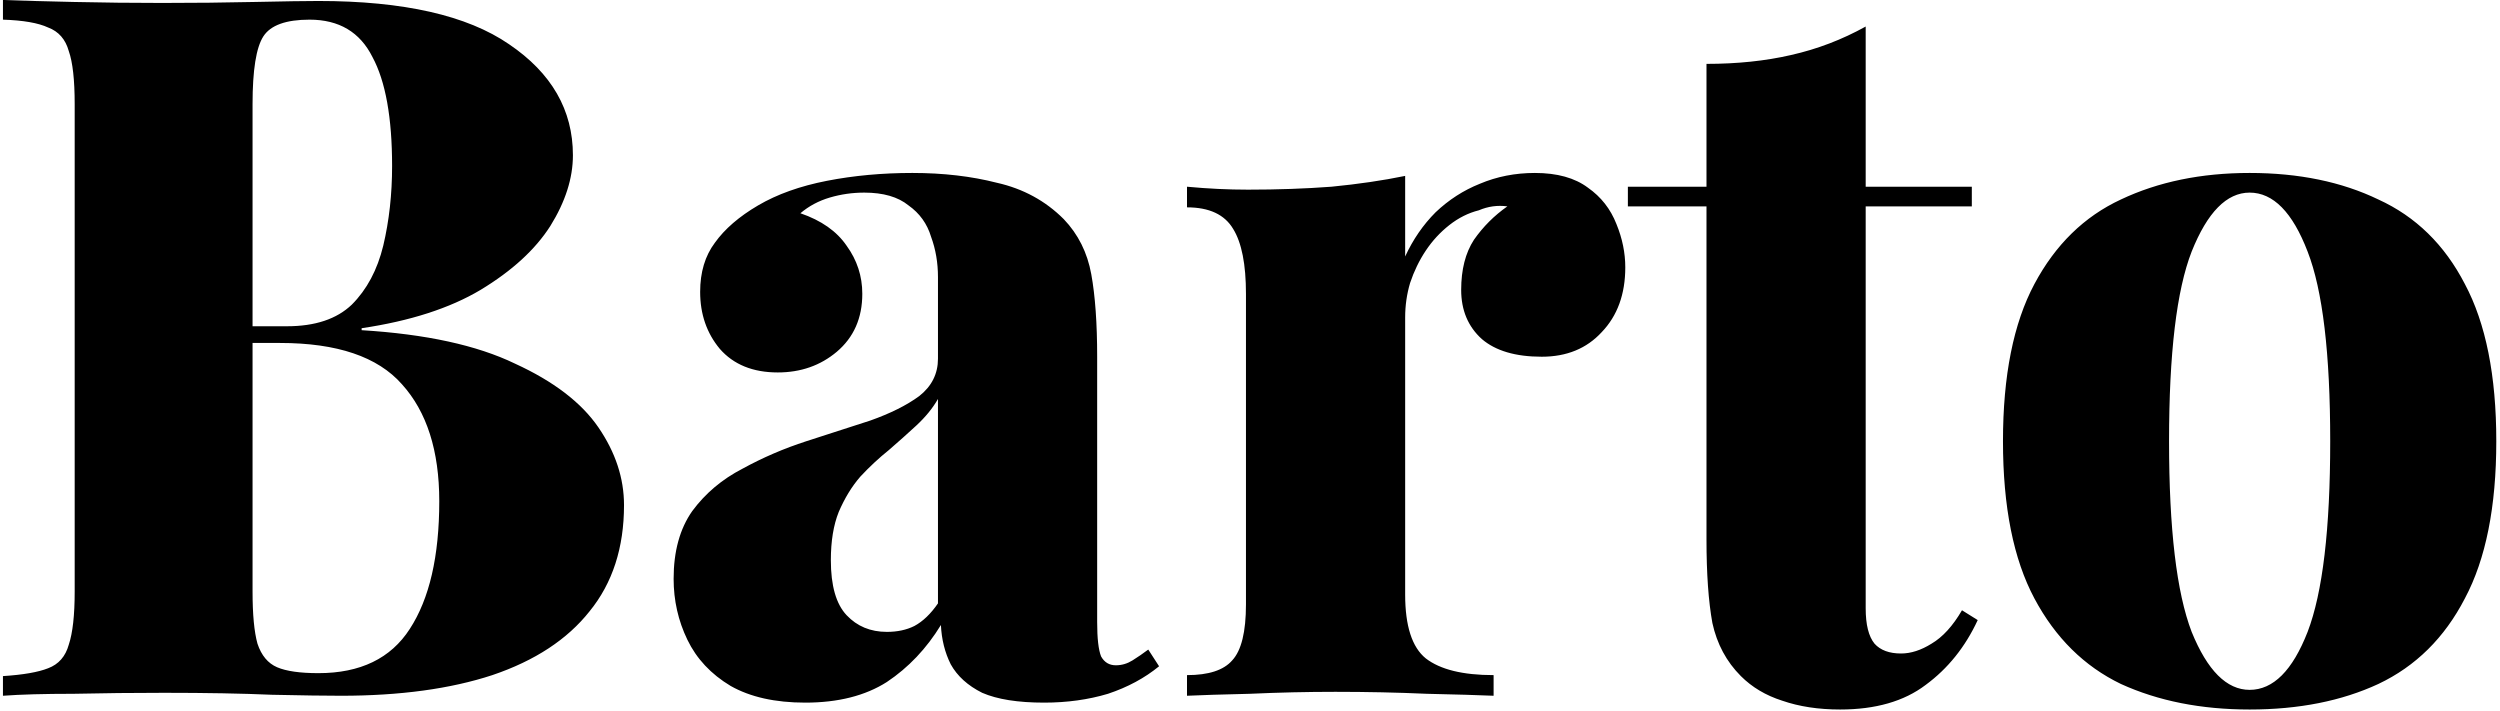 <svg width="636" height="181" viewBox="0 0 636 181" fill="none" xmlns="http://www.w3.org/2000/svg">
<path d="M0.75 -1.07288e-06C5.25 0.167 11.25 0.333 18.75 0.5C26.25 0.667 33.75 0.75 41.25 0.75C49.417 0.75 57.25 0.667 64.75 0.5C72.417 0.333 77.833 0.25 81 0.25C102.667 0.25 118.833 3.917 129.5 11.25C140.333 18.583 145.75 28 145.75 39.5C145.75 45.333 143.833 51.333 140 57.5C136.167 63.5 130.25 68.917 122.25 73.75C114.417 78.417 104.333 81.667 92 83.5V84C108.333 85 121.333 87.833 131 92.5C140.833 97 147.917 102.417 152.25 108.75C156.583 115.083 158.75 121.667 158.75 128.5C158.75 139.333 155.833 148.333 150 155.5C144.333 162.667 136.083 168.083 125.25 171.75C114.583 175.25 101.75 177 86.75 177C82.75 177 76.917 176.917 69.25 176.75C61.583 176.417 52.417 176.25 41.75 176.25C33.917 176.25 26.25 176.333 18.75 176.5C11.25 176.5 5.25 176.667 0.75 177V172C5.917 171.667 9.75 171 12.25 170C14.917 169 16.667 167 17.5 164C18.5 161 19 156.5 19 150.5V26.5C19 20.333 18.5 15.833 17.5 13C16.667 10 14.917 8 12.25 7C9.75 5.833 5.917 5.167 0.75 5V-1.07288e-06ZM78.75 5C72.75 5 68.833 6.417 67 9.25C65.167 12.083 64.25 17.833 64.25 26.5V150.5C64.25 156.333 64.667 160.75 65.5 163.75C66.5 166.75 68.167 168.75 70.5 169.75C72.833 170.75 76.333 171.25 81 171.25C91.667 171.25 99.417 167.5 104.25 160C109.25 152.333 111.75 141.5 111.75 127.5C111.75 114.667 108.583 104.75 102.25 97.75C96.083 90.75 85.75 87.25 71.25 87.25H51.5C51.5 87.25 51.5 86.583 51.5 85.25C51.5 83.75 51.5 83 51.5 83H73C80.167 83 85.667 81.167 89.5 77.5C93.333 73.667 96 68.667 97.5 62.5C99 56.167 99.75 49.417 99.75 42.25C99.75 29.917 98.083 20.667 94.75 14.5C91.583 8.167 86.25 5 78.75 5ZM204.869 178.75C197.202 178.75 190.869 177.333 185.869 174.5C180.869 171.5 177.202 167.583 174.869 162.75C172.536 157.917 171.369 152.75 171.369 147.25C171.369 140.25 172.952 134.5 176.119 130C179.452 125.5 183.702 121.917 188.869 119.25C194.036 116.417 199.452 114.083 205.119 112.25C210.786 110.417 216.202 108.667 221.369 107C226.536 105.167 230.702 103.083 233.869 100.75C237.036 98.25 238.619 95.083 238.619 91.25V70.5C238.619 66.833 238.036 63.417 236.869 60.25C235.869 56.917 233.952 54.25 231.119 52.25C228.452 50.083 224.702 49 219.869 49C216.869 49 213.952 49.417 211.119 50.25C208.286 51.083 205.786 52.417 203.619 54.25C208.952 56.083 212.869 58.833 215.369 62.5C218.036 66.167 219.369 70.25 219.369 74.75C219.369 80.917 217.202 85.833 212.869 89.5C208.702 93 203.702 94.75 197.869 94.75C191.536 94.75 186.619 92.75 183.119 88.75C179.786 84.75 178.119 79.917 178.119 74.25C178.119 69.25 179.369 65.083 181.869 61.75C184.369 58.25 188.036 55.083 192.869 52.25C197.702 49.417 203.536 47.333 210.369 46C217.202 44.667 224.452 44 232.119 44C239.952 44 247.119 44.833 253.619 46.5C260.286 48 265.952 51.083 270.619 55.75C274.286 59.583 276.619 64.25 277.619 69.75C278.619 75.25 279.119 82.25 279.119 90.75V158.25C279.119 162.417 279.452 165.333 280.119 167C280.952 168.5 282.202 169.25 283.869 169.25C285.369 169.25 286.786 168.833 288.119 168C289.452 167.167 290.786 166.25 292.119 165.25L294.869 169.5C291.202 172.5 286.869 174.833 281.869 176.5C276.869 178 271.452 178.75 265.619 178.75C258.952 178.75 253.702 177.917 249.869 176.25C246.202 174.417 243.536 172 241.869 169C240.369 166 239.536 162.667 239.369 159C235.702 165 231.119 169.833 225.619 173.5C220.119 177 213.202 178.75 204.869 178.75ZM225.619 160.75C228.286 160.75 230.619 160.25 232.619 159.25C234.786 158.083 236.786 156.167 238.619 153.5V101.5C237.286 103.833 235.452 106.083 233.119 108.25C230.952 110.25 228.619 112.333 226.119 114.5C223.619 116.5 221.202 118.75 218.869 121.25C216.702 123.75 214.869 126.75 213.369 130.25C212.036 133.583 211.369 137.667 211.369 142.5C211.369 149 212.702 153.667 215.369 156.5C218.036 159.333 221.452 160.75 225.619 160.75ZM390.473 44C396.139 44 400.639 45.25 403.973 47.75C407.306 50.083 409.723 53.167 411.223 57C412.723 60.667 413.473 64.333 413.473 68C413.473 74.833 411.473 80.333 407.473 84.5C403.639 88.667 398.556 90.75 392.223 90.75C385.556 90.75 380.473 89.25 376.973 86.25C373.473 83.083 371.723 78.917 371.723 73.75C371.723 68.583 372.806 64.333 374.973 61C377.306 57.667 380.139 54.833 383.473 52.5C380.973 52.167 378.556 52.5 376.223 53.5C373.556 54.167 371.056 55.417 368.723 57.25C366.389 59.083 364.389 61.25 362.723 63.75C361.056 66.25 359.723 69 358.723 72C357.889 74.833 357.473 77.75 357.473 80.75V151.25C357.473 159.25 359.223 164.667 362.723 167.5C366.389 170.333 372.139 171.75 379.973 171.75V177C376.139 176.833 370.473 176.667 362.973 176.5C355.473 176.167 347.723 176 339.723 176C332.556 176 325.306 176.167 317.973 176.5C310.806 176.667 305.473 176.833 301.973 177V171.75C307.473 171.75 311.306 170.5 313.473 168C315.806 165.5 316.973 160.75 316.973 153.75V74.75C316.973 67.25 315.889 61.75 313.723 58.25C311.556 54.583 307.639 52.75 301.973 52.75V47.5C307.306 48 312.473 48.25 317.473 48.25C324.973 48.25 332.056 48 338.723 47.5C345.556 46.833 351.806 45.917 357.473 44.75V65.25C359.473 60.917 362.056 57.167 365.223 54C368.556 50.833 372.306 48.417 376.473 46.75C380.806 44.917 385.473 44 390.473 44ZM474.631 6.75V47.5H501.631V52.5H474.631V154.75C474.631 158.917 475.381 161.917 476.881 163.75C478.381 165.417 480.631 166.25 483.631 166.25C486.131 166.25 488.714 165.417 491.381 163.75C494.214 162.083 496.798 159.25 499.131 155.25L503.131 157.75C499.964 164.583 495.548 170.083 489.881 174.25C484.381 178.417 477.131 180.5 468.131 180.5C462.631 180.5 457.714 179.75 453.381 178.25C449.214 176.917 445.714 174.833 442.881 172C439.214 168.333 436.798 163.833 435.631 158.5C434.631 153 434.131 145.917 434.131 137.25V52.5H414.131V47.5H434.131V16.25C441.964 16.25 449.131 15.5 455.631 14C462.298 12.5 468.631 10.083 474.631 6.75ZM572.307 44C584.807 44 595.723 46.25 605.057 50.75C614.557 55.083 621.89 62.25 627.057 72.25C632.39 82.25 635.057 95.583 635.057 112.25C635.057 128.917 632.39 142.25 627.057 152.25C621.89 162.25 614.557 169.5 605.057 174C595.723 178.333 584.807 180.5 572.307 180.5C559.973 180.5 549.057 178.333 539.557 174C530.223 169.5 522.89 162.25 517.557 152.25C512.223 142.25 509.557 128.917 509.557 112.25C509.557 95.583 512.223 82.25 517.557 72.25C522.89 62.25 530.223 55.083 539.557 50.75C549.057 46.25 559.973 44 572.307 44ZM572.307 49C566.473 49 561.557 54 557.557 64C553.723 73.833 551.807 89.917 551.807 112.25C551.807 134.583 553.723 150.75 557.557 160.75C561.557 170.583 566.473 175.5 572.307 175.5C578.307 175.5 583.223 170.583 587.057 160.75C590.89 150.75 592.807 134.583 592.807 112.25C592.807 89.917 590.89 73.833 587.057 64C583.223 54 578.307 49 572.307 49Z" fill="black"/>
</svg>
